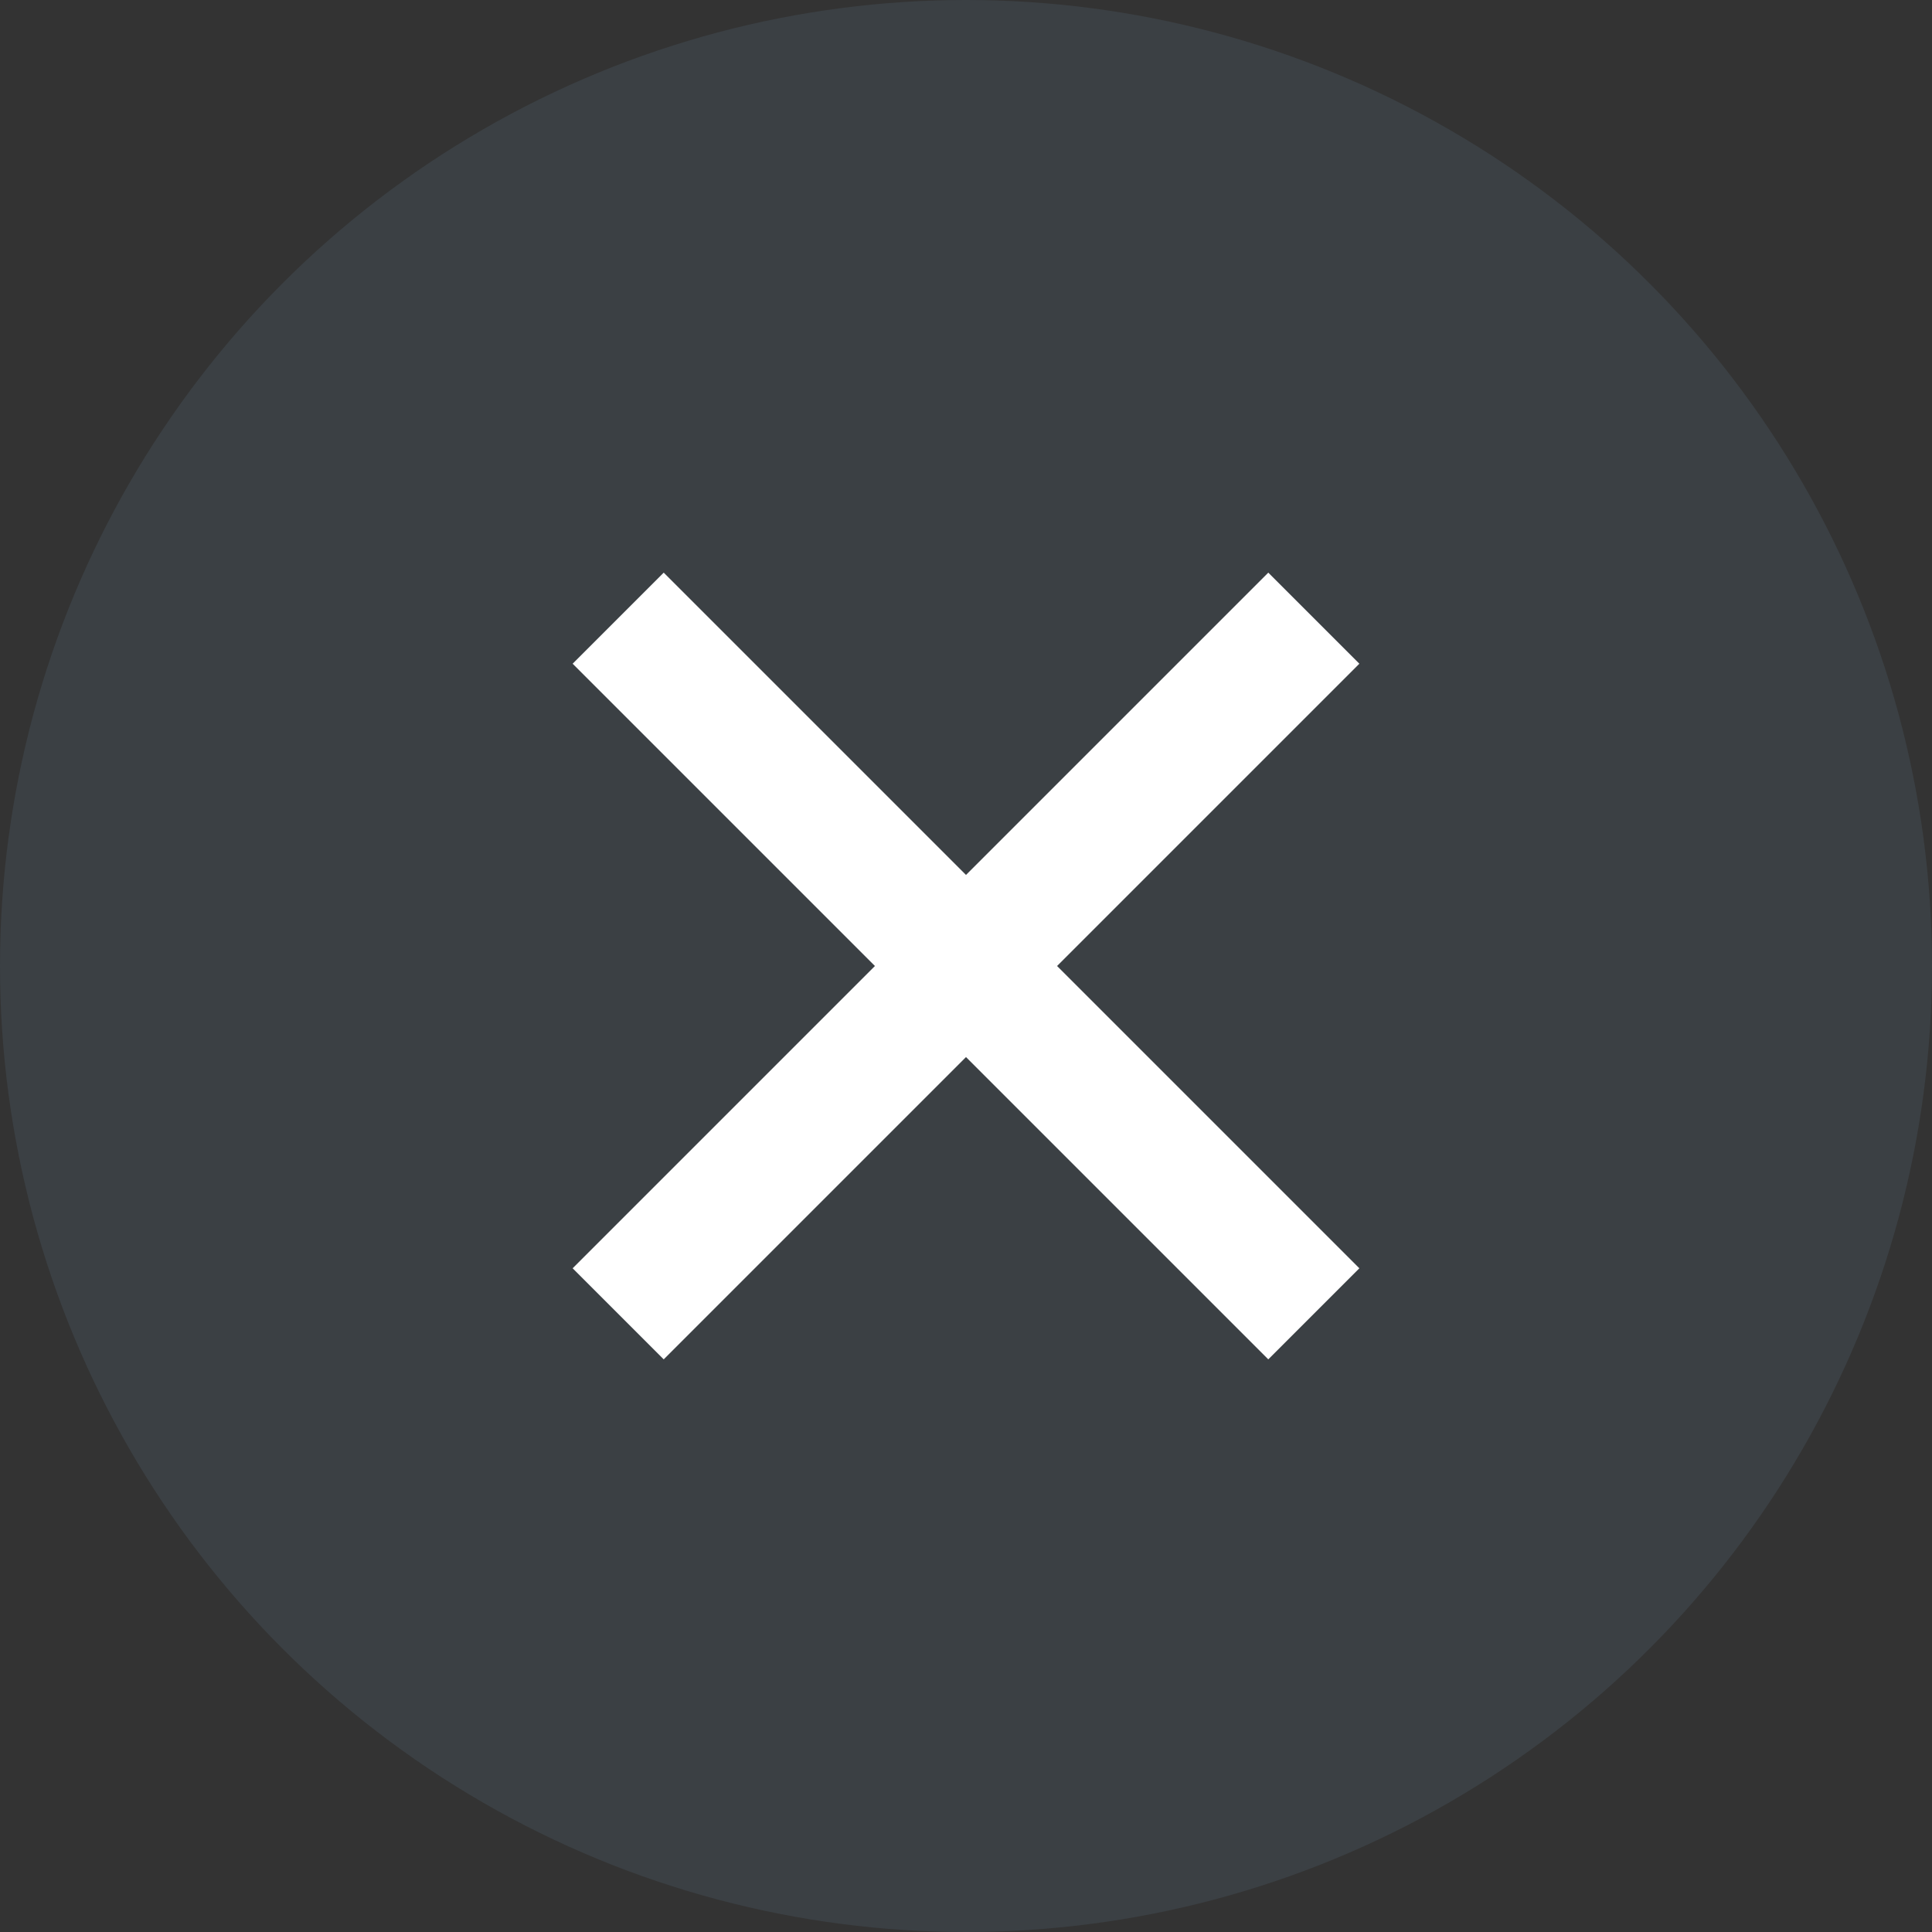 <?xml version="1.0" encoding="utf-8"?>
<!-- Generator: Adobe Illustrator 27.0.0, SVG Export Plug-In . SVG Version: 6.00 Build 0)  -->
<svg version="1.1" id="レイヤー_1" xmlns="http://www.w3.org/2000/svg" xmlns:xlink="http://www.w3.org/1999/xlink" x="0px"
	 y="0px" viewBox="0 0 30 30" style="enable-background:new 0 0 30 30;" xml:space="preserve">
<rect x="0" y="0" width="30" height="30" fill="#333333" stroke="none"/>
<style type="text/css">
	.st0{opacity:0.3;fill-rule:evenodd;clip-rule:evenodd;fill:#4F5F6D;enable-background:new    ;}
	.st1{fill:none;stroke:#FFFFFF;stroke-width:2;stroke-linejoin:round;}
</style>
<g id="OCR">
	<g id="PC_CLOVA-OCR_220218" transform="translate(-1375, -808)">
		<g id="banner_x2F_floating_x2F_PC" transform="translate(932, 808)">
			<g id="Group-9" transform="translate(443, 0)">
				<circle id="Oval" class="st0" cx="15" cy="15" r="15"/>
				<g id="Group" transform="translate(9, 9)">
					<line id="Path" class="st1" x1="0.599" y1="11.401" x2="11.401" y2="0.599"/>
					
						<line id="Path_00000042012100815400428190000014316859300658119603_" class="st1" x1="0.599" y1="0.599" x2="11.401" y2="11.401"/>
				</g>
			</g>
		</g>
	</g>
</g>
</svg>
